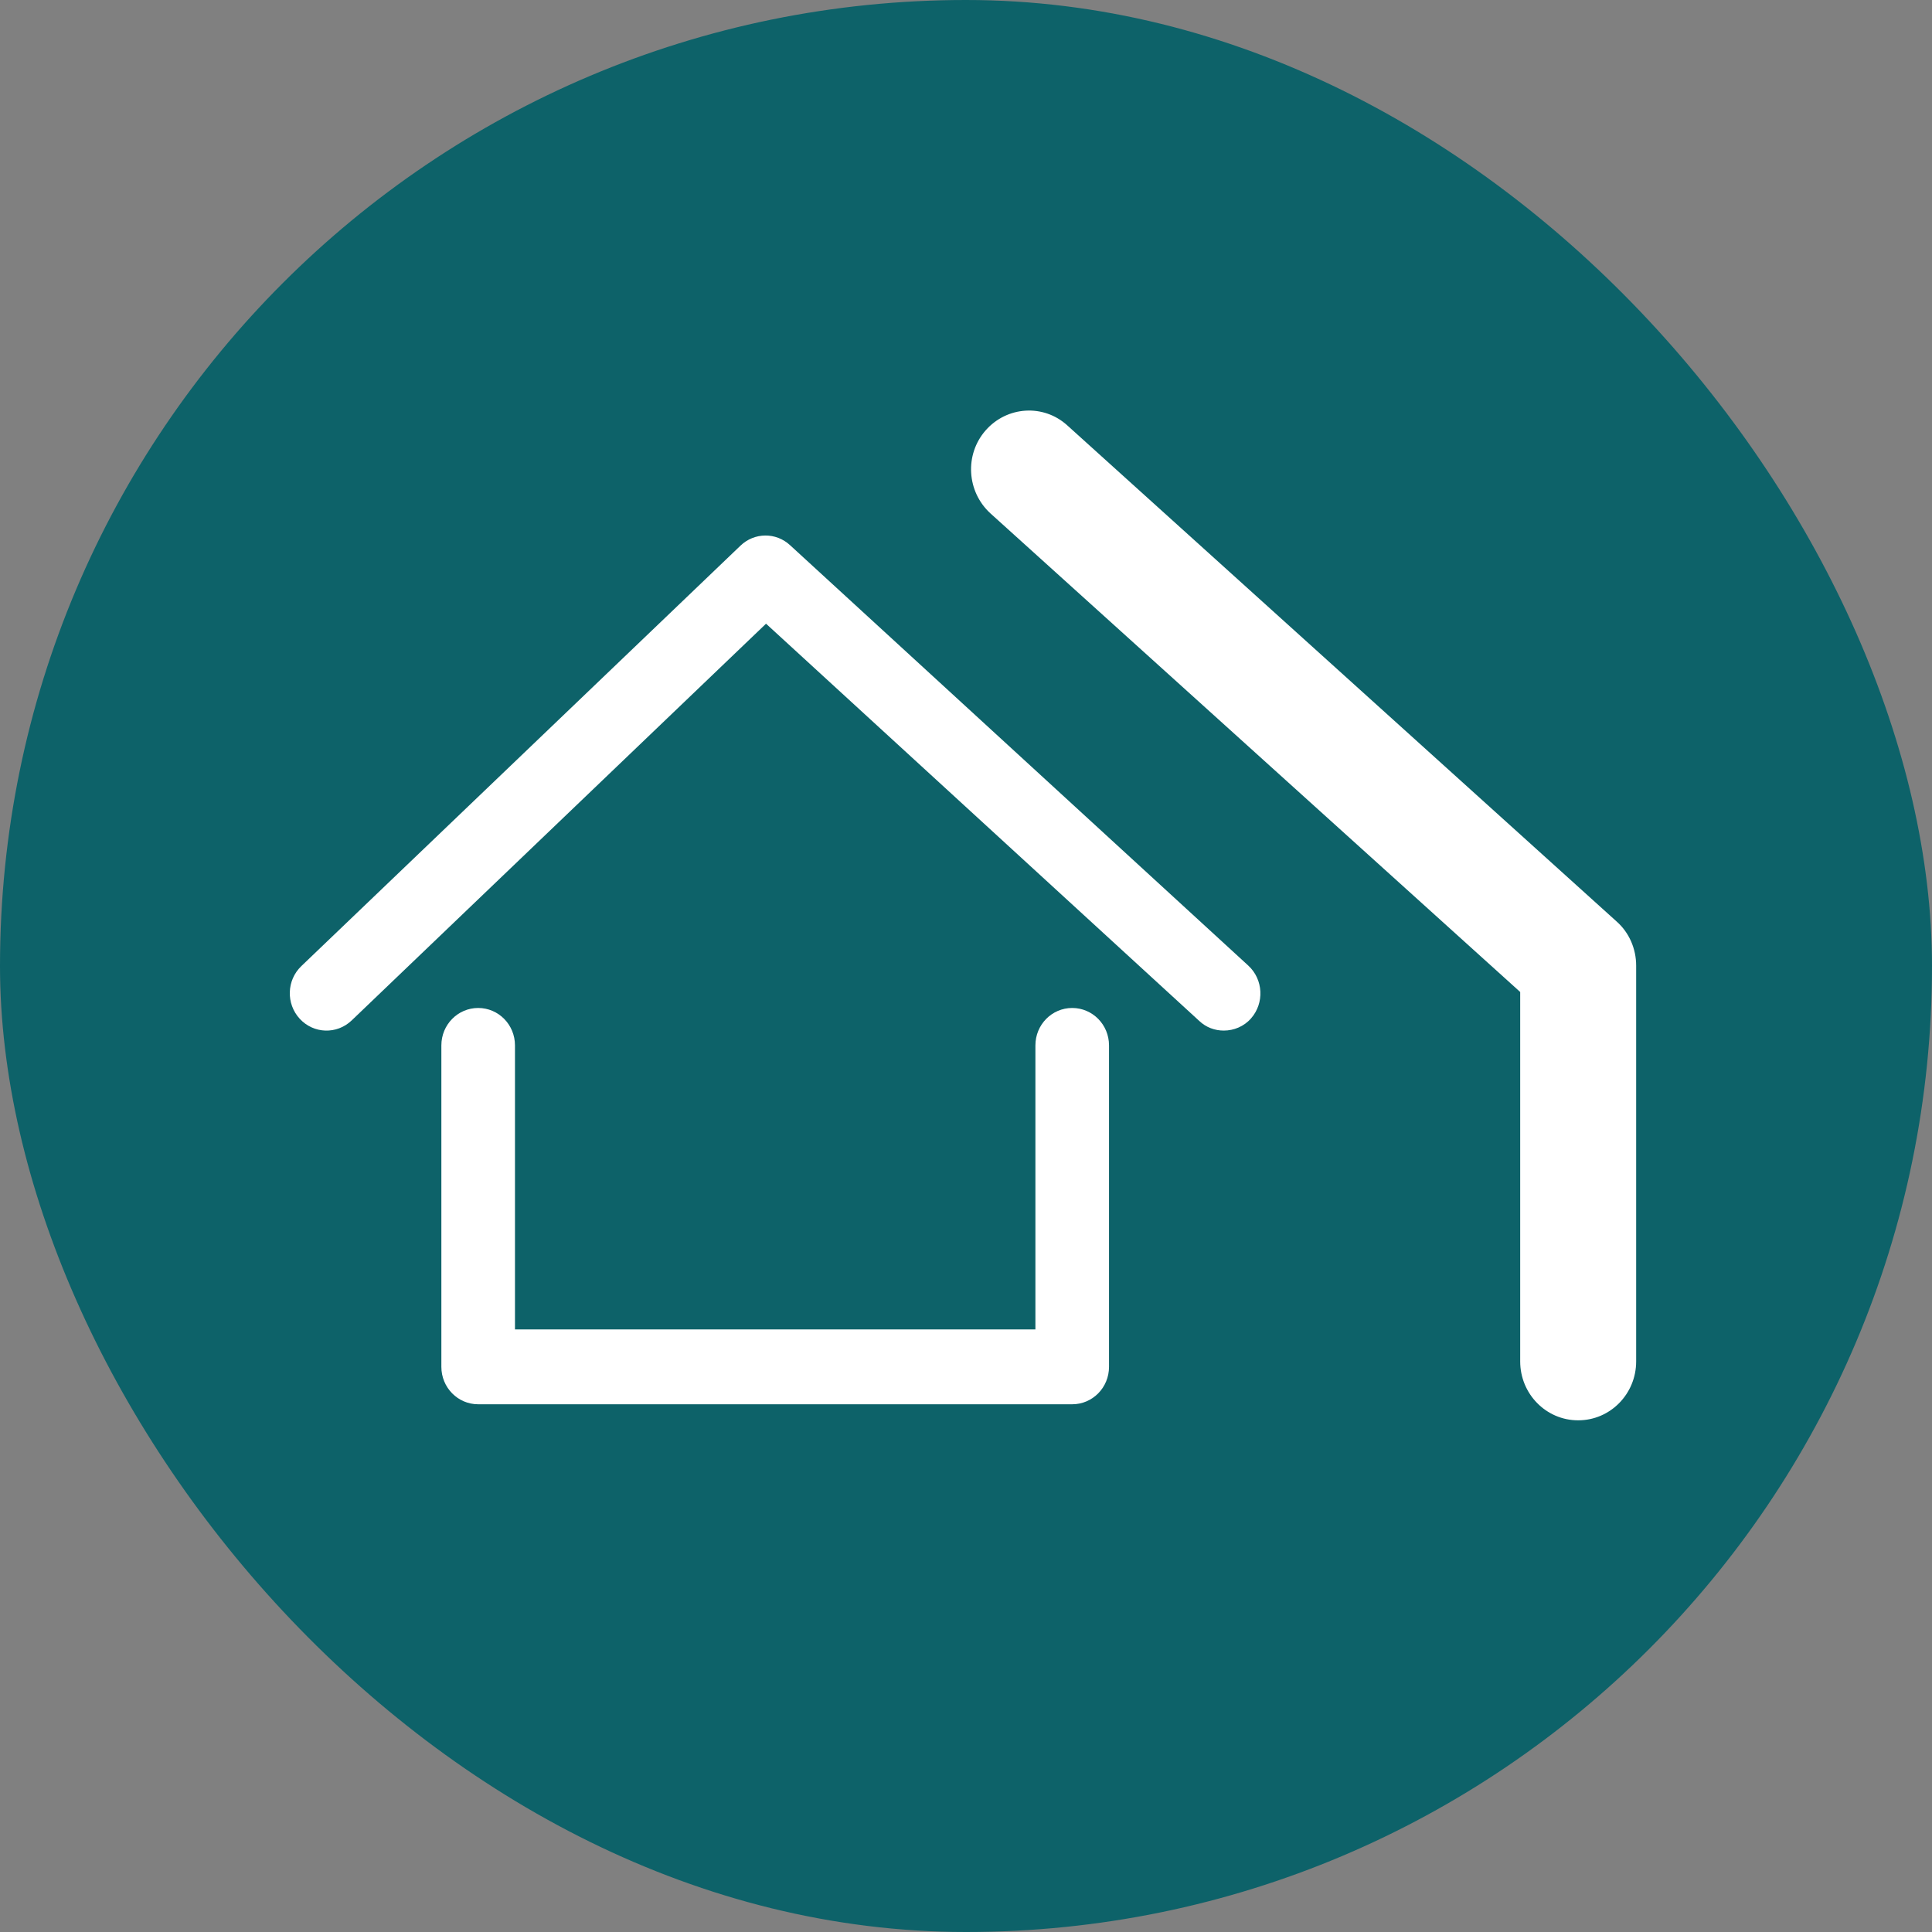 <svg width="40" height="40" viewBox="0 0 40 40" fill="none" xmlns="http://www.w3.org/2000/svg">
<rect x="0" y="0" width="40" height="40" fill="#808080" stroke="none"/>
<rect width="40" height="40" rx="20" fill="#0D6269"/>
<g clip-path="url(#clip0_2857_10343)">
<path d="M25.337 21.337C25.155 21.337 24.973 21.274 24.829 21.137L15.86 12.913L7.28 21.128C6.973 21.42 6.494 21.405 6.206 21.093C5.919 20.781 5.933 20.294 6.24 20.001L15.329 11.299C15.616 11.021 16.066 11.016 16.359 11.289L25.845 19.992C26.156 20.279 26.18 20.767 25.902 21.084C25.754 21.254 25.543 21.337 25.337 21.337Z" fill="white"/>
<path d="M22.199 29.074H9.9C9.479 29.074 9.138 28.728 9.138 28.299V21.644C9.138 21.215 9.479 20.869 9.9 20.869C10.322 20.869 10.662 21.215 10.662 21.644V27.524H21.437V21.644C21.437 21.215 21.777 20.869 22.199 20.869C22.62 20.869 22.961 21.215 22.961 21.644V28.299C22.961 28.728 22.62 29.074 22.199 29.074Z" fill="white"/>
<path d="M32.672 29.406C32.011 29.406 31.474 28.86 31.474 28.187V20.538L20.508 10.631C20.014 10.182 19.966 9.412 20.407 8.91C20.848 8.408 21.605 8.359 22.098 8.808L33.472 19.08C33.731 19.309 33.875 19.645 33.875 19.992V28.187C33.875 28.86 33.338 29.406 32.677 29.406H32.672Z" fill="white"/>
</g>
<defs>
<clipPath id="clip0_2857_10343">
<rect width="27.875" height="23" fill="white" transform="translate(6 8.5)"/>
</clipPath>
</defs>
</svg>
